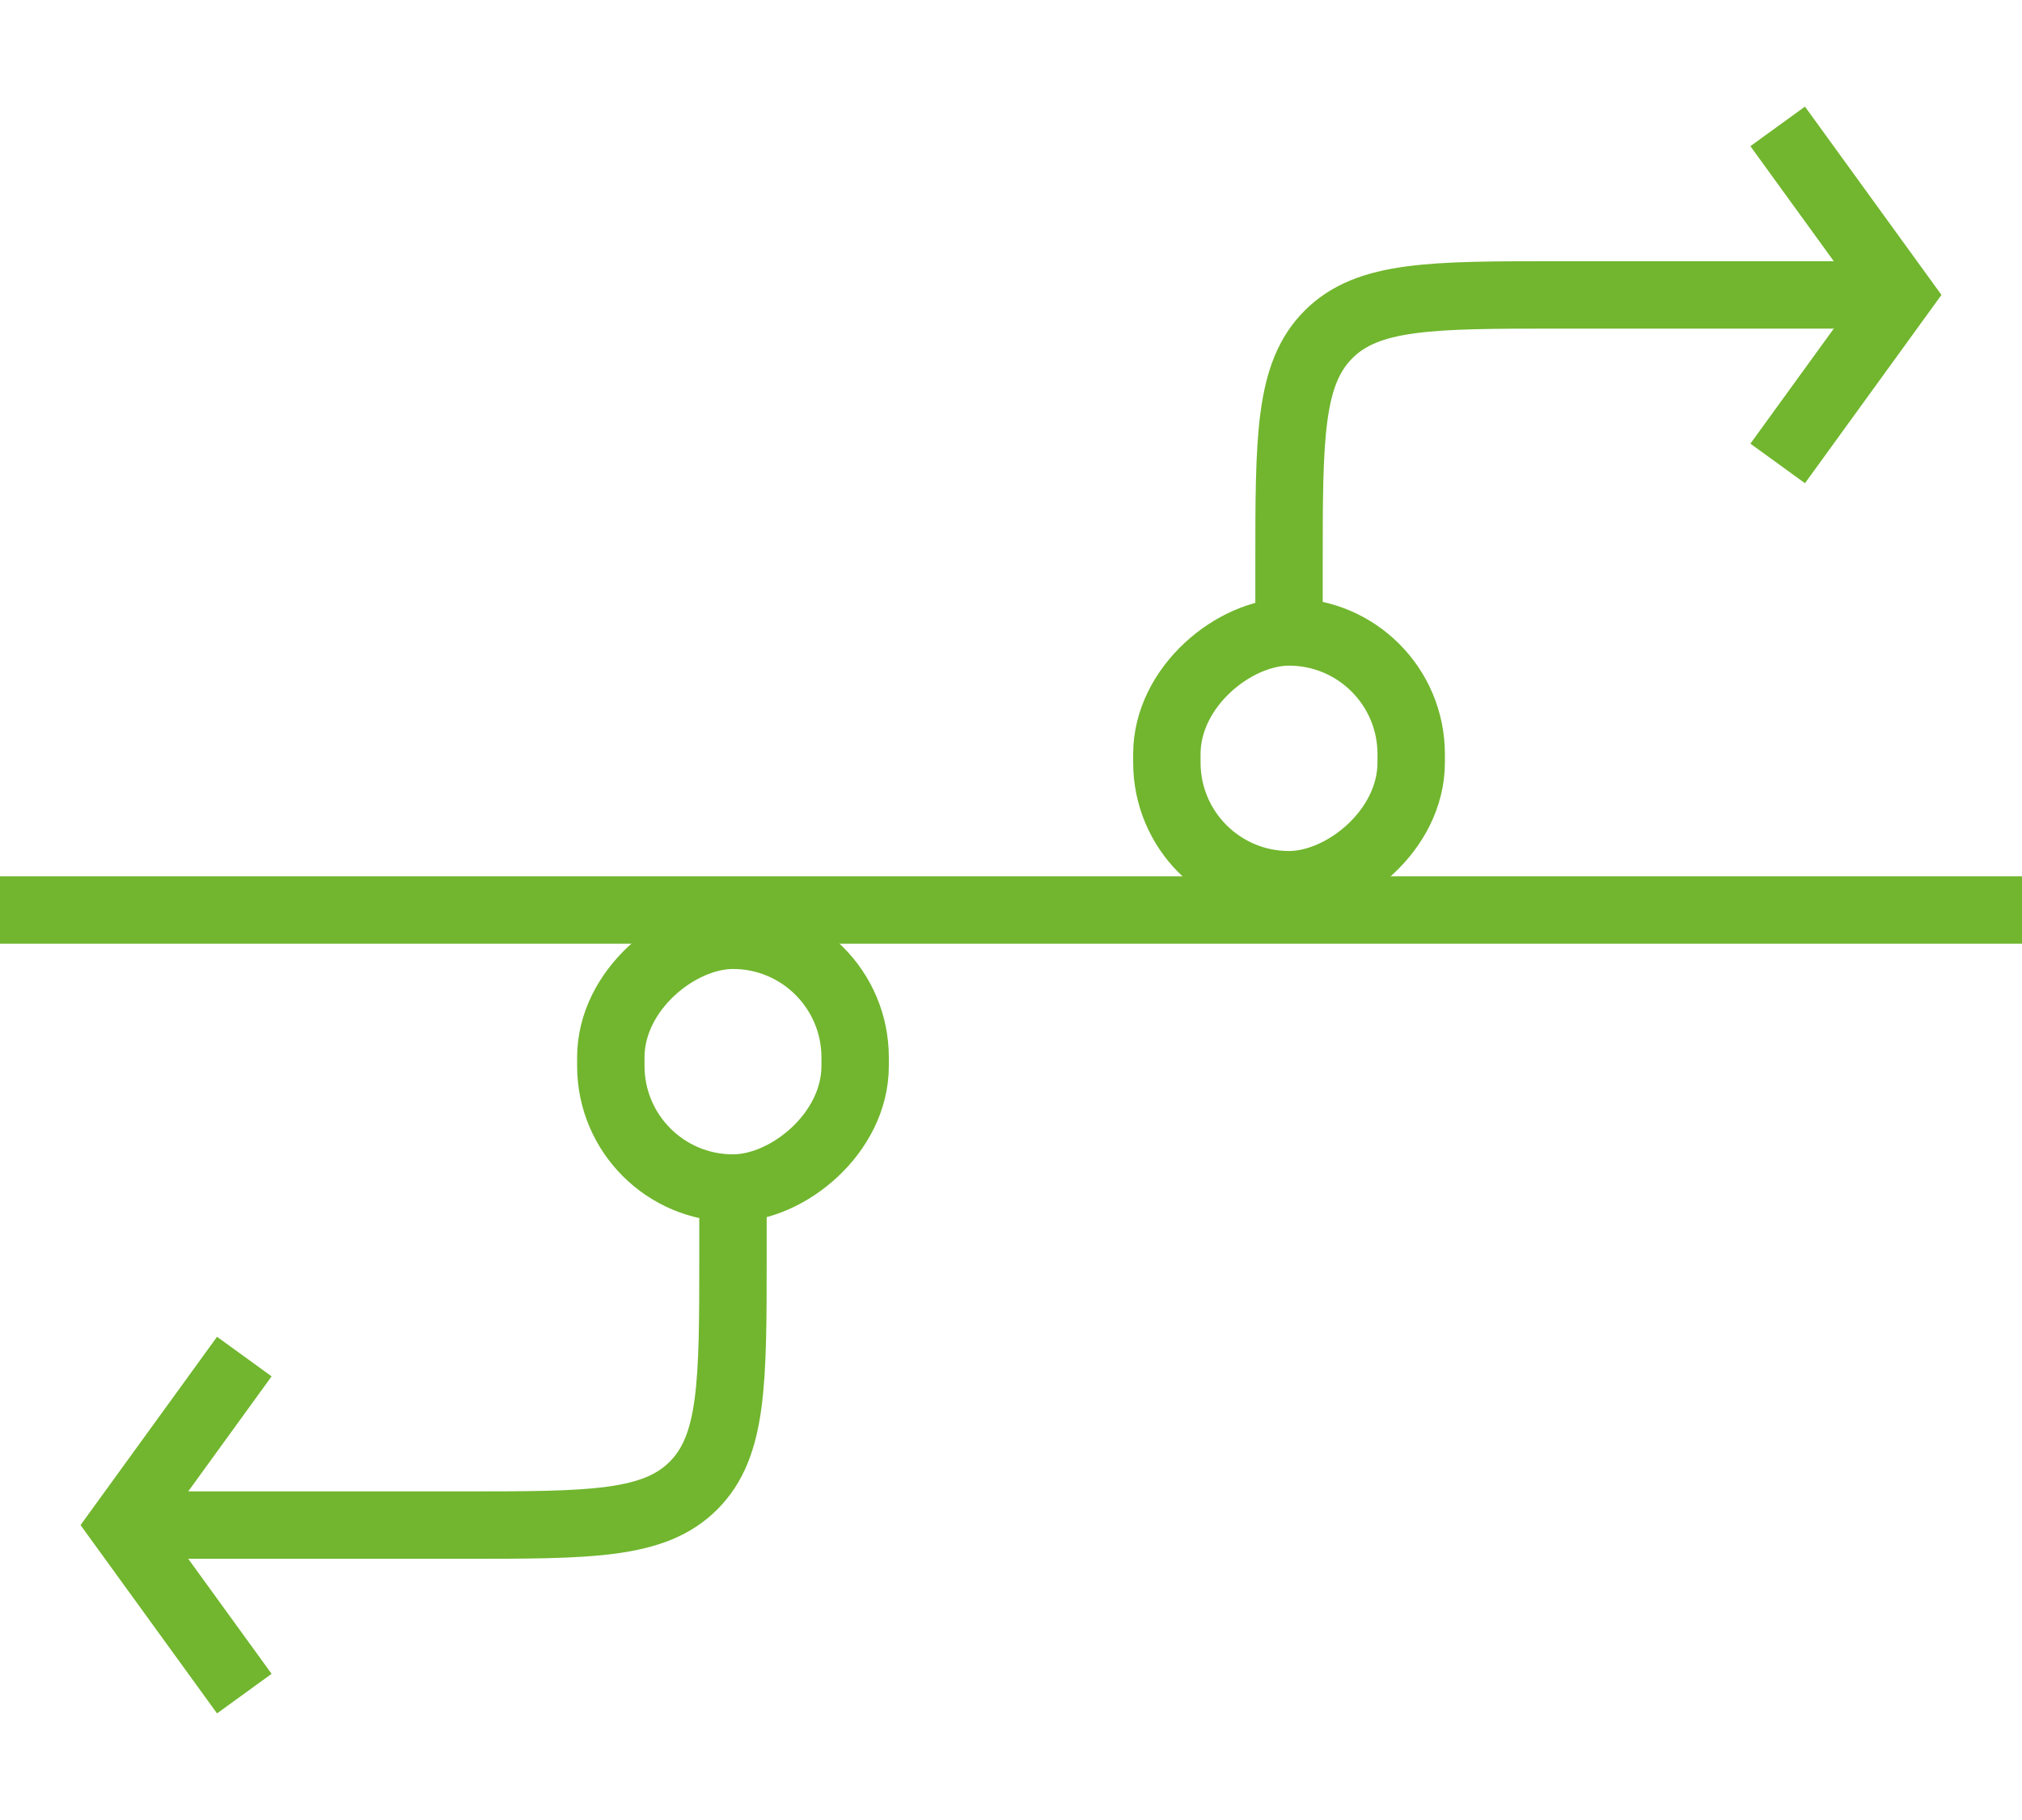 <?xml version="1.0" encoding="UTF-8"?> <svg xmlns="http://www.w3.org/2000/svg" width="60" height="54" viewBox="0 0 60 54" fill="none"> <rect y="26" width="60" height="2" fill="#71B62E"></rect> <rect x="41.875" y="18.75" width="7.5" height="7.25" rx="3.625" transform="rotate(90 41.875 18.75)" stroke="#71B62E" stroke-width="2"></rect> <path d="M52.75 3.75L56.375 8.75L52.75 13.75" stroke="#71B62E" stroke-width="2"></path> <path d="M56.375 8.75H46.25C42.479 8.75 40.593 8.75 39.422 9.922C38.25 11.093 38.25 12.979 38.25 16.75V18.75" stroke="#71B62E" stroke-width="2"></path> <rect x="18.125" y="35.25" width="7.5" height="7.25" rx="3.625" transform="rotate(-90 18.125 35.25)" stroke="#71B62E" stroke-width="2"></rect> <path d="M7.25 50.25L3.625 45.25L7.25 40.25" stroke="#71B62E" stroke-width="2"></path> <path d="M3.625 45.25H13.75C17.521 45.25 19.407 45.25 20.578 44.078C21.75 42.907 21.75 41.021 21.75 37.25V35.25" stroke="#71B62E" stroke-width="2"></path> </svg> 